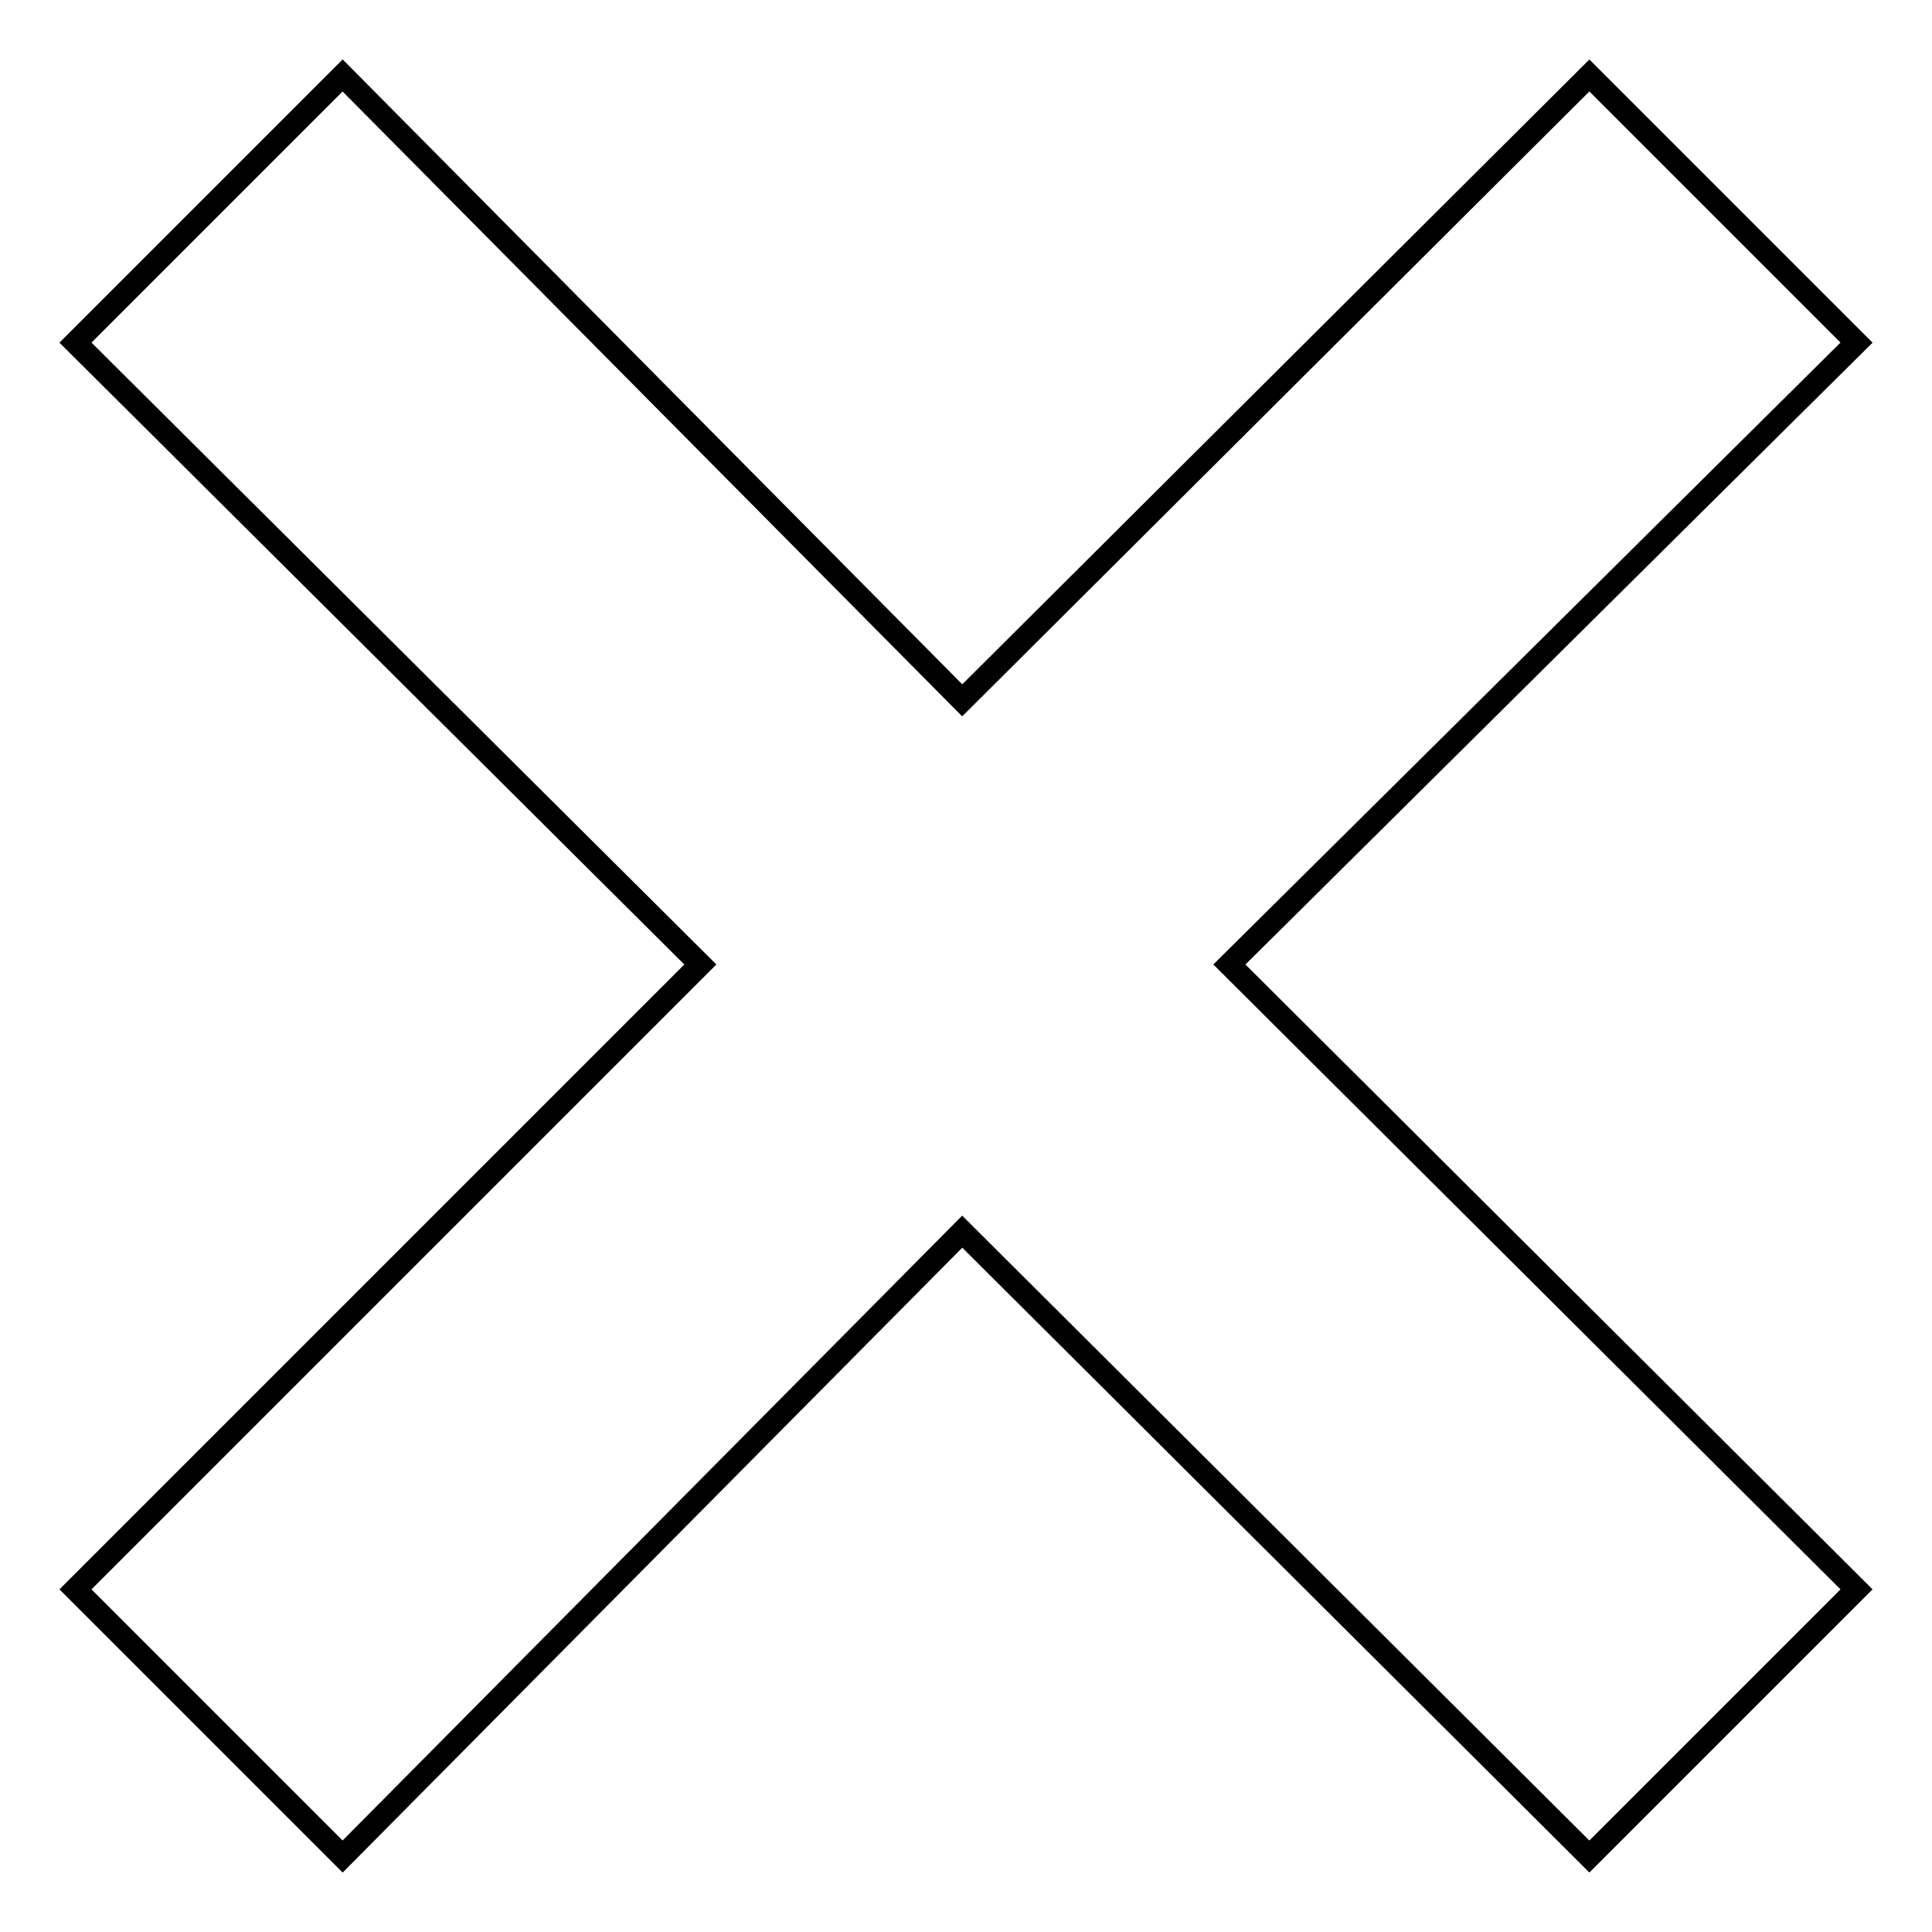 <?xml version="1.0" encoding="utf-8"?>
<!-- Svg Vector Icons : http://www.onlinewebfonts.com/icon -->
<!DOCTYPE svg PUBLIC "-//W3C//DTD SVG 1.1//EN" "http://www.w3.org/Graphics/SVG/1.1/DTD/svg11.dtd">
<svg version="1.1" xmlns="http://www.w3.org/2000/svg" xmlns:xlink="http://www.w3.org/1999/xlink" x="0px" y="0px" viewBox="0 0 256 256" enable-background="new 0 0 256 256" xml:space="preserve">
<g><g><path stroke-width="3" fill-opacity="0" stroke="#000000"  d="M246,45.4L210.6,10l-83.1,82.8L45.4,10L10,45.4l82.8,82.4L10,210.6L45.4,246l82.1-82.8l83.1,82.8l35.4-35.4l-83.1-82.8L246,45.4z"/></g></g>
</svg>